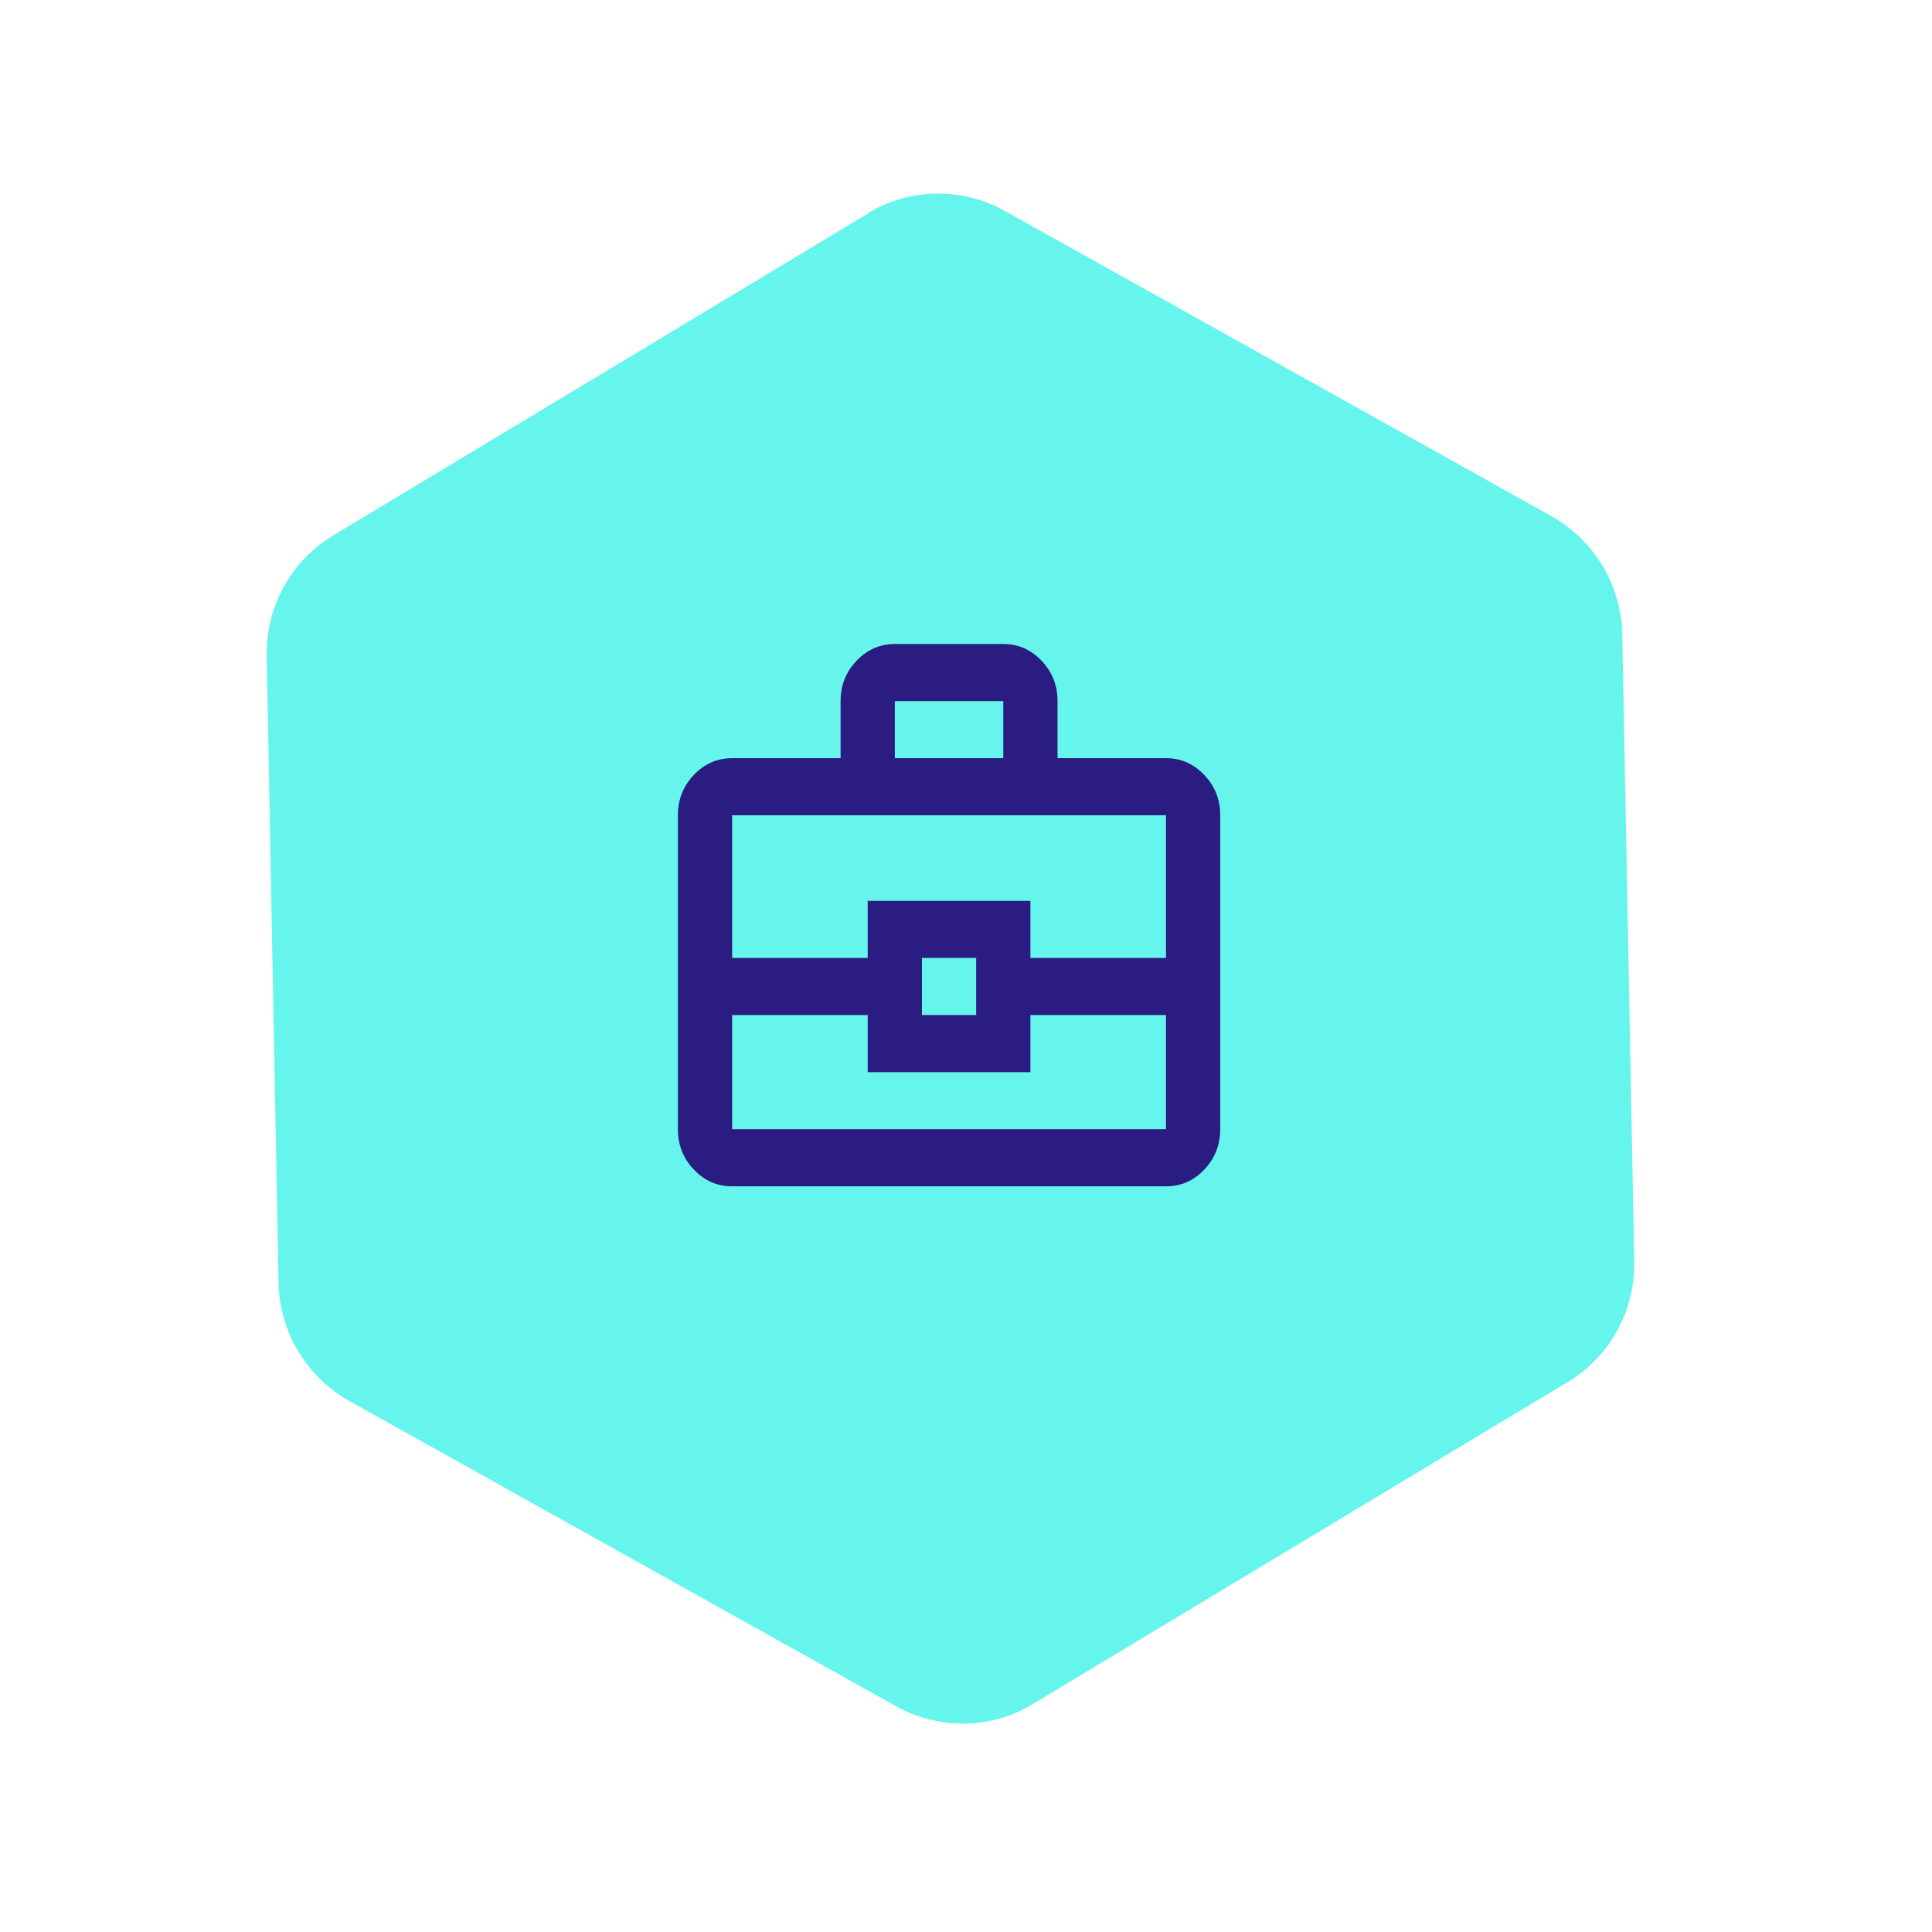 <?xml version="1.0" encoding="UTF-8"?>
<svg xmlns="http://www.w3.org/2000/svg" width="57" height="57" viewBox="0 0 57 57" fill="none">
  <path d="M25.61 6.297L9.822 15.802C8.586 16.546 7.848 17.893 7.868 19.341L8.218 37.849C8.247 39.294 9.044 40.625 10.3 41.33L26.441 50.342C27.706 51.043 29.241 51.026 30.474 50.273L46.261 40.769C47.497 40.025 48.236 38.677 48.216 37.229L47.862 18.712C47.833 17.267 47.04 15.945 45.78 15.232L29.639 6.219C28.374 5.518 26.842 5.544 25.606 6.288L25.61 6.297Z" fill="#66F5ED"></path>
  <path d="M21.6 35C21.16 35 20.784 34.835 20.47 34.506C20.157 34.176 20 33.779 20 33.316V24.053C20 23.59 20.157 23.193 20.47 22.864C20.784 22.534 21.16 22.369 21.6 22.368H24.8V20.684C24.8 20.221 24.957 19.825 25.27 19.495C25.584 19.166 25.96 19.001 26.4 19H29.6C30.04 19 30.417 19.165 30.73 19.495C31.044 19.825 31.201 20.222 31.2 20.684V22.368H34.4C34.84 22.368 35.217 22.534 35.53 22.864C35.844 23.194 36.001 23.59 36 24.053V33.316C36 33.779 35.843 34.176 35.53 34.506C35.217 34.836 34.84 35.001 34.4 35H21.6ZM26.4 22.368H29.6V20.684H26.4V22.368ZM34.4 29.947H30.4V31.632H25.6V29.947H21.6V33.316H34.4V29.947ZM27.2 29.947H28.8V28.263H27.2V29.947ZM21.6 28.263H25.6V26.579H30.4V28.263H34.4V24.053H21.6V28.263Z" fill="#2A1C80"></path>
</svg>
